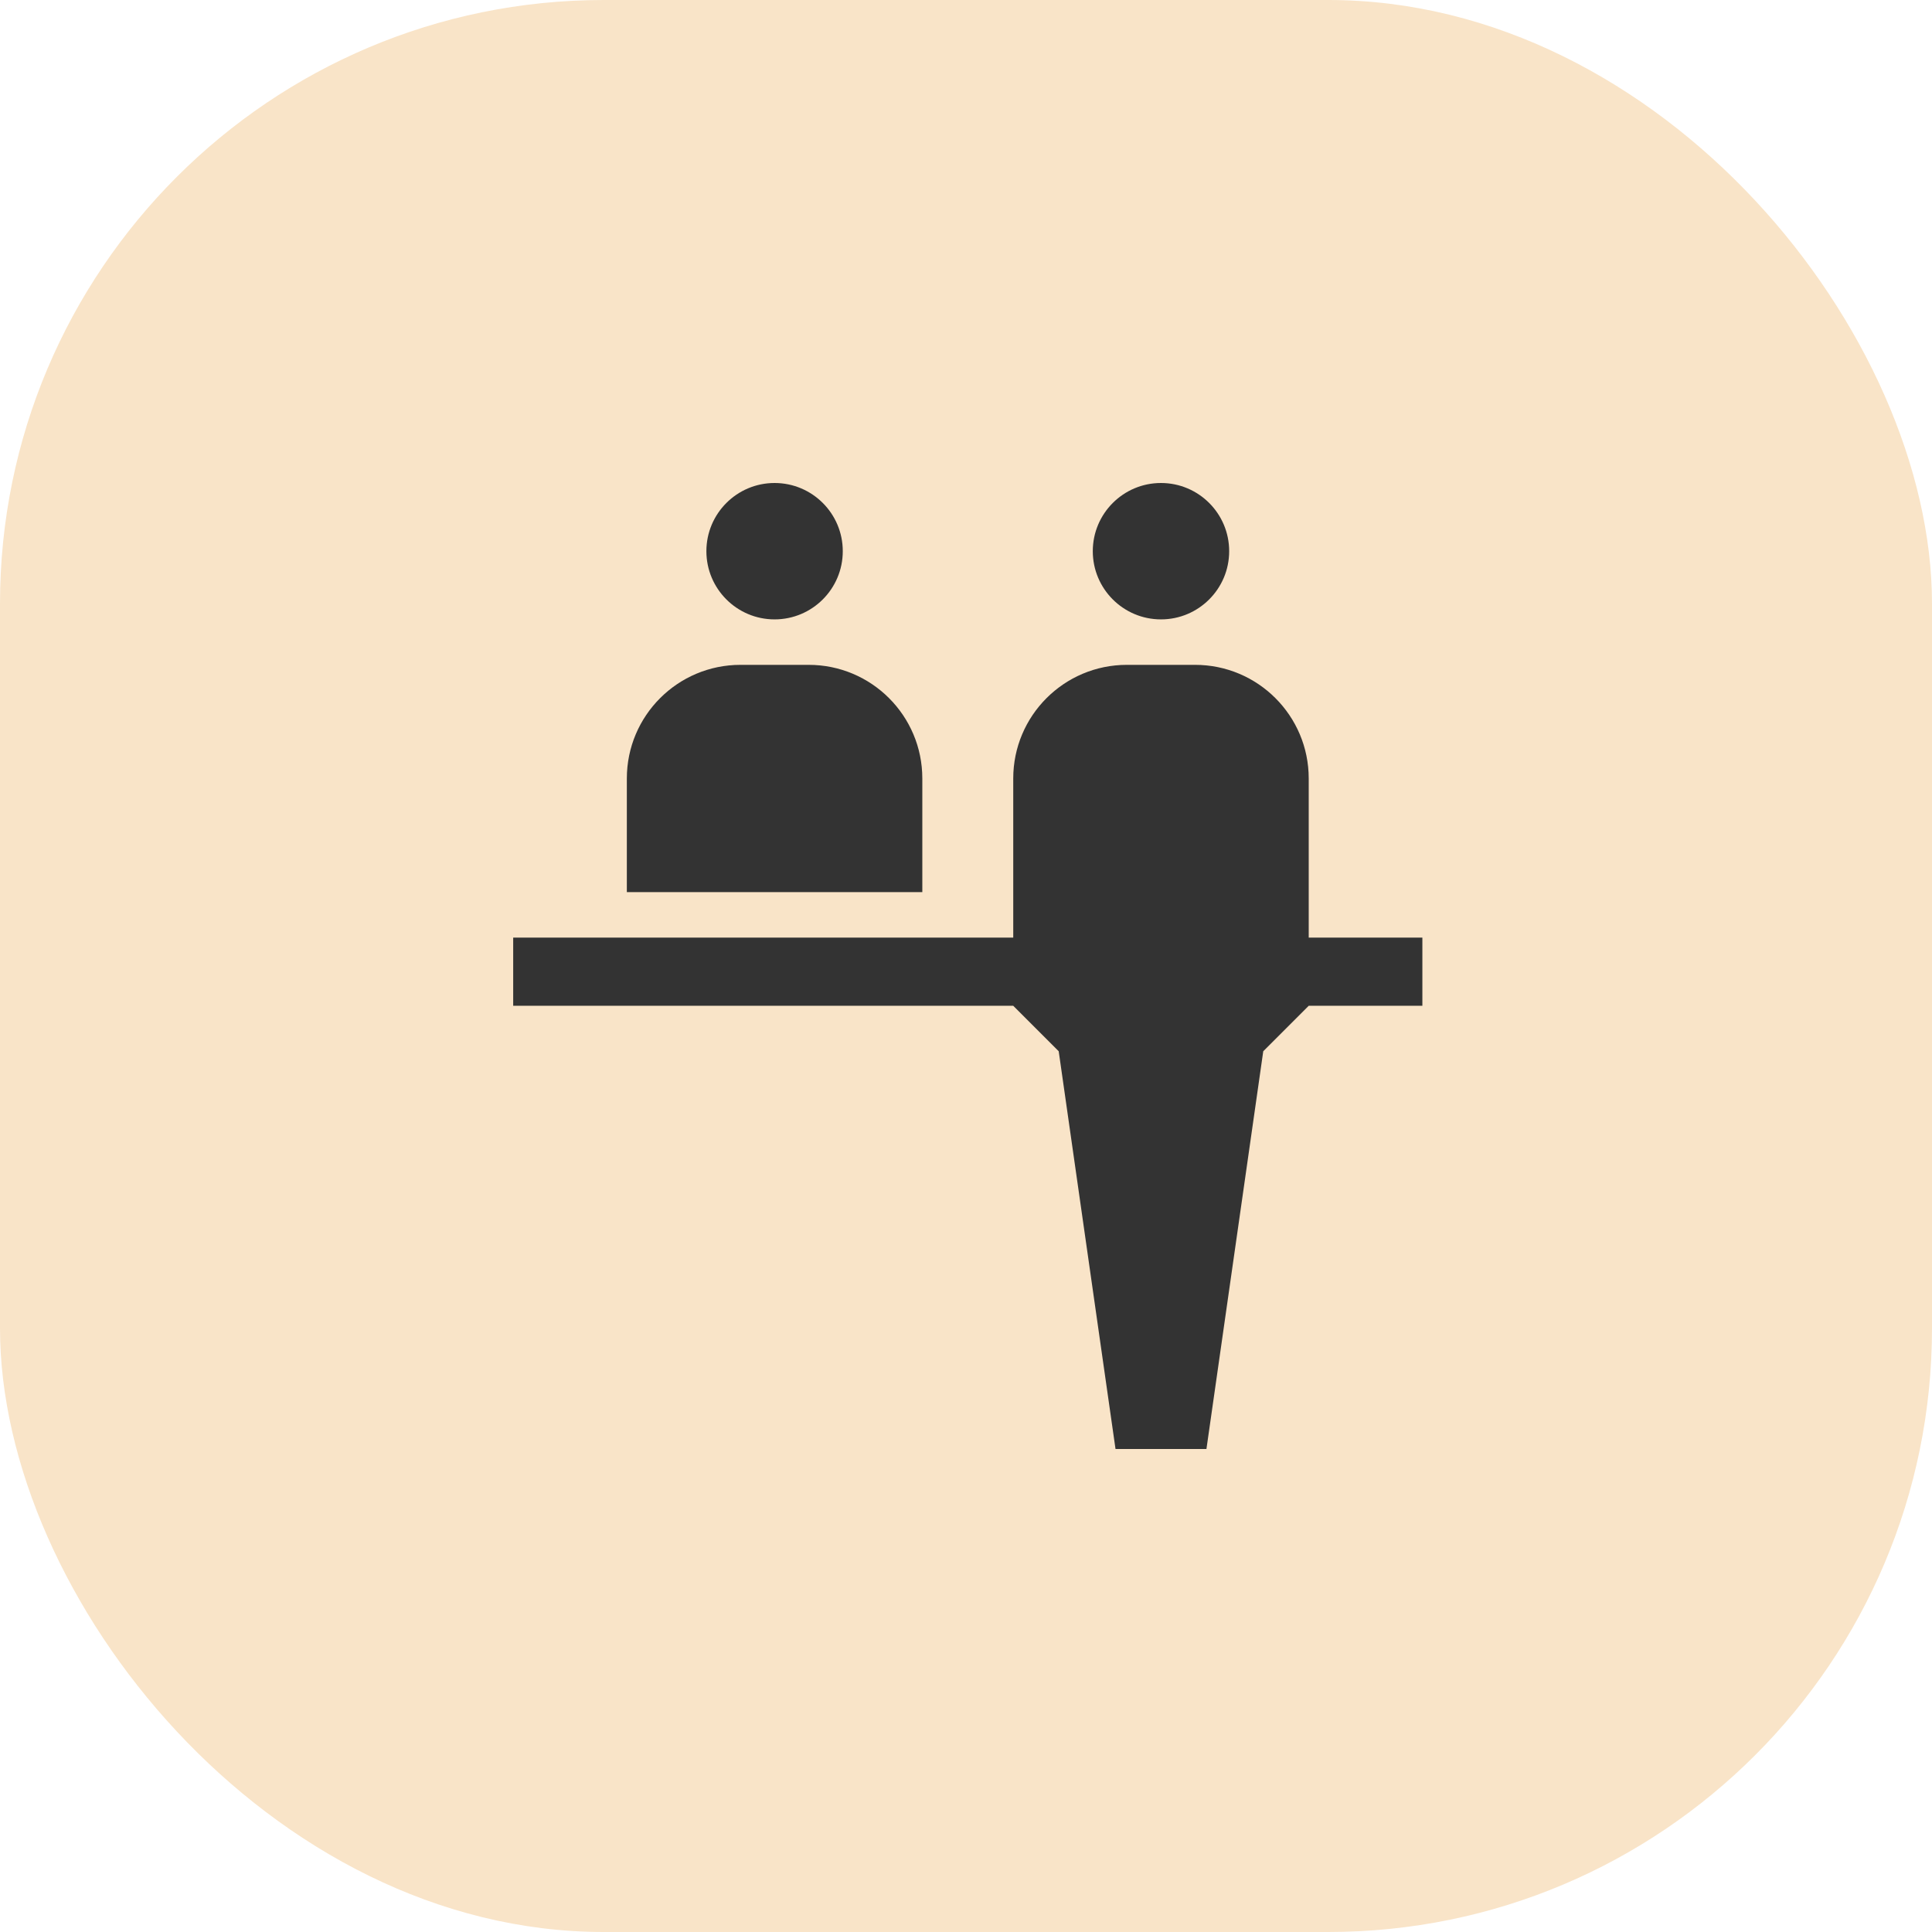 <?xml version="1.0" encoding="UTF-8"?> <svg xmlns="http://www.w3.org/2000/svg" width="64" height="64" viewBox="0 0 64 64" fill="none"> <rect width="64" height="64" rx="20" fill="#F9E4C8"></rect> <path d="M36.2 18.259C36.2 17.012 37.212 16 38.459 16C39.706 16 40.718 17.012 40.718 18.259C40.718 19.506 39.706 20.518 38.459 20.518C37.212 20.518 36.2 19.506 36.2 18.259ZM20.765 25.788C20.765 23.709 22.451 22.024 24.529 22.024H26.788C28.868 22.024 30.553 23.709 30.553 25.788V29.553H20.765L20.765 25.788ZM23.4 18.259C23.4 17.012 24.412 16 25.659 16C26.907 16 27.918 17.012 27.918 18.259C27.918 19.506 26.907 20.518 25.659 20.518C24.412 20.518 23.4 19.506 23.4 18.259ZM17 31.059H33.565V25.788C33.565 23.71 35.25 22.024 37.329 22.024H39.588C41.668 22.024 43.353 23.71 43.353 25.788V31.059H47.118V33.318H43.353L41.847 34.824L39.965 48H36.953L35.071 34.824L33.565 33.318H17L17 31.059Z" fill="#333333"></path> </svg> 